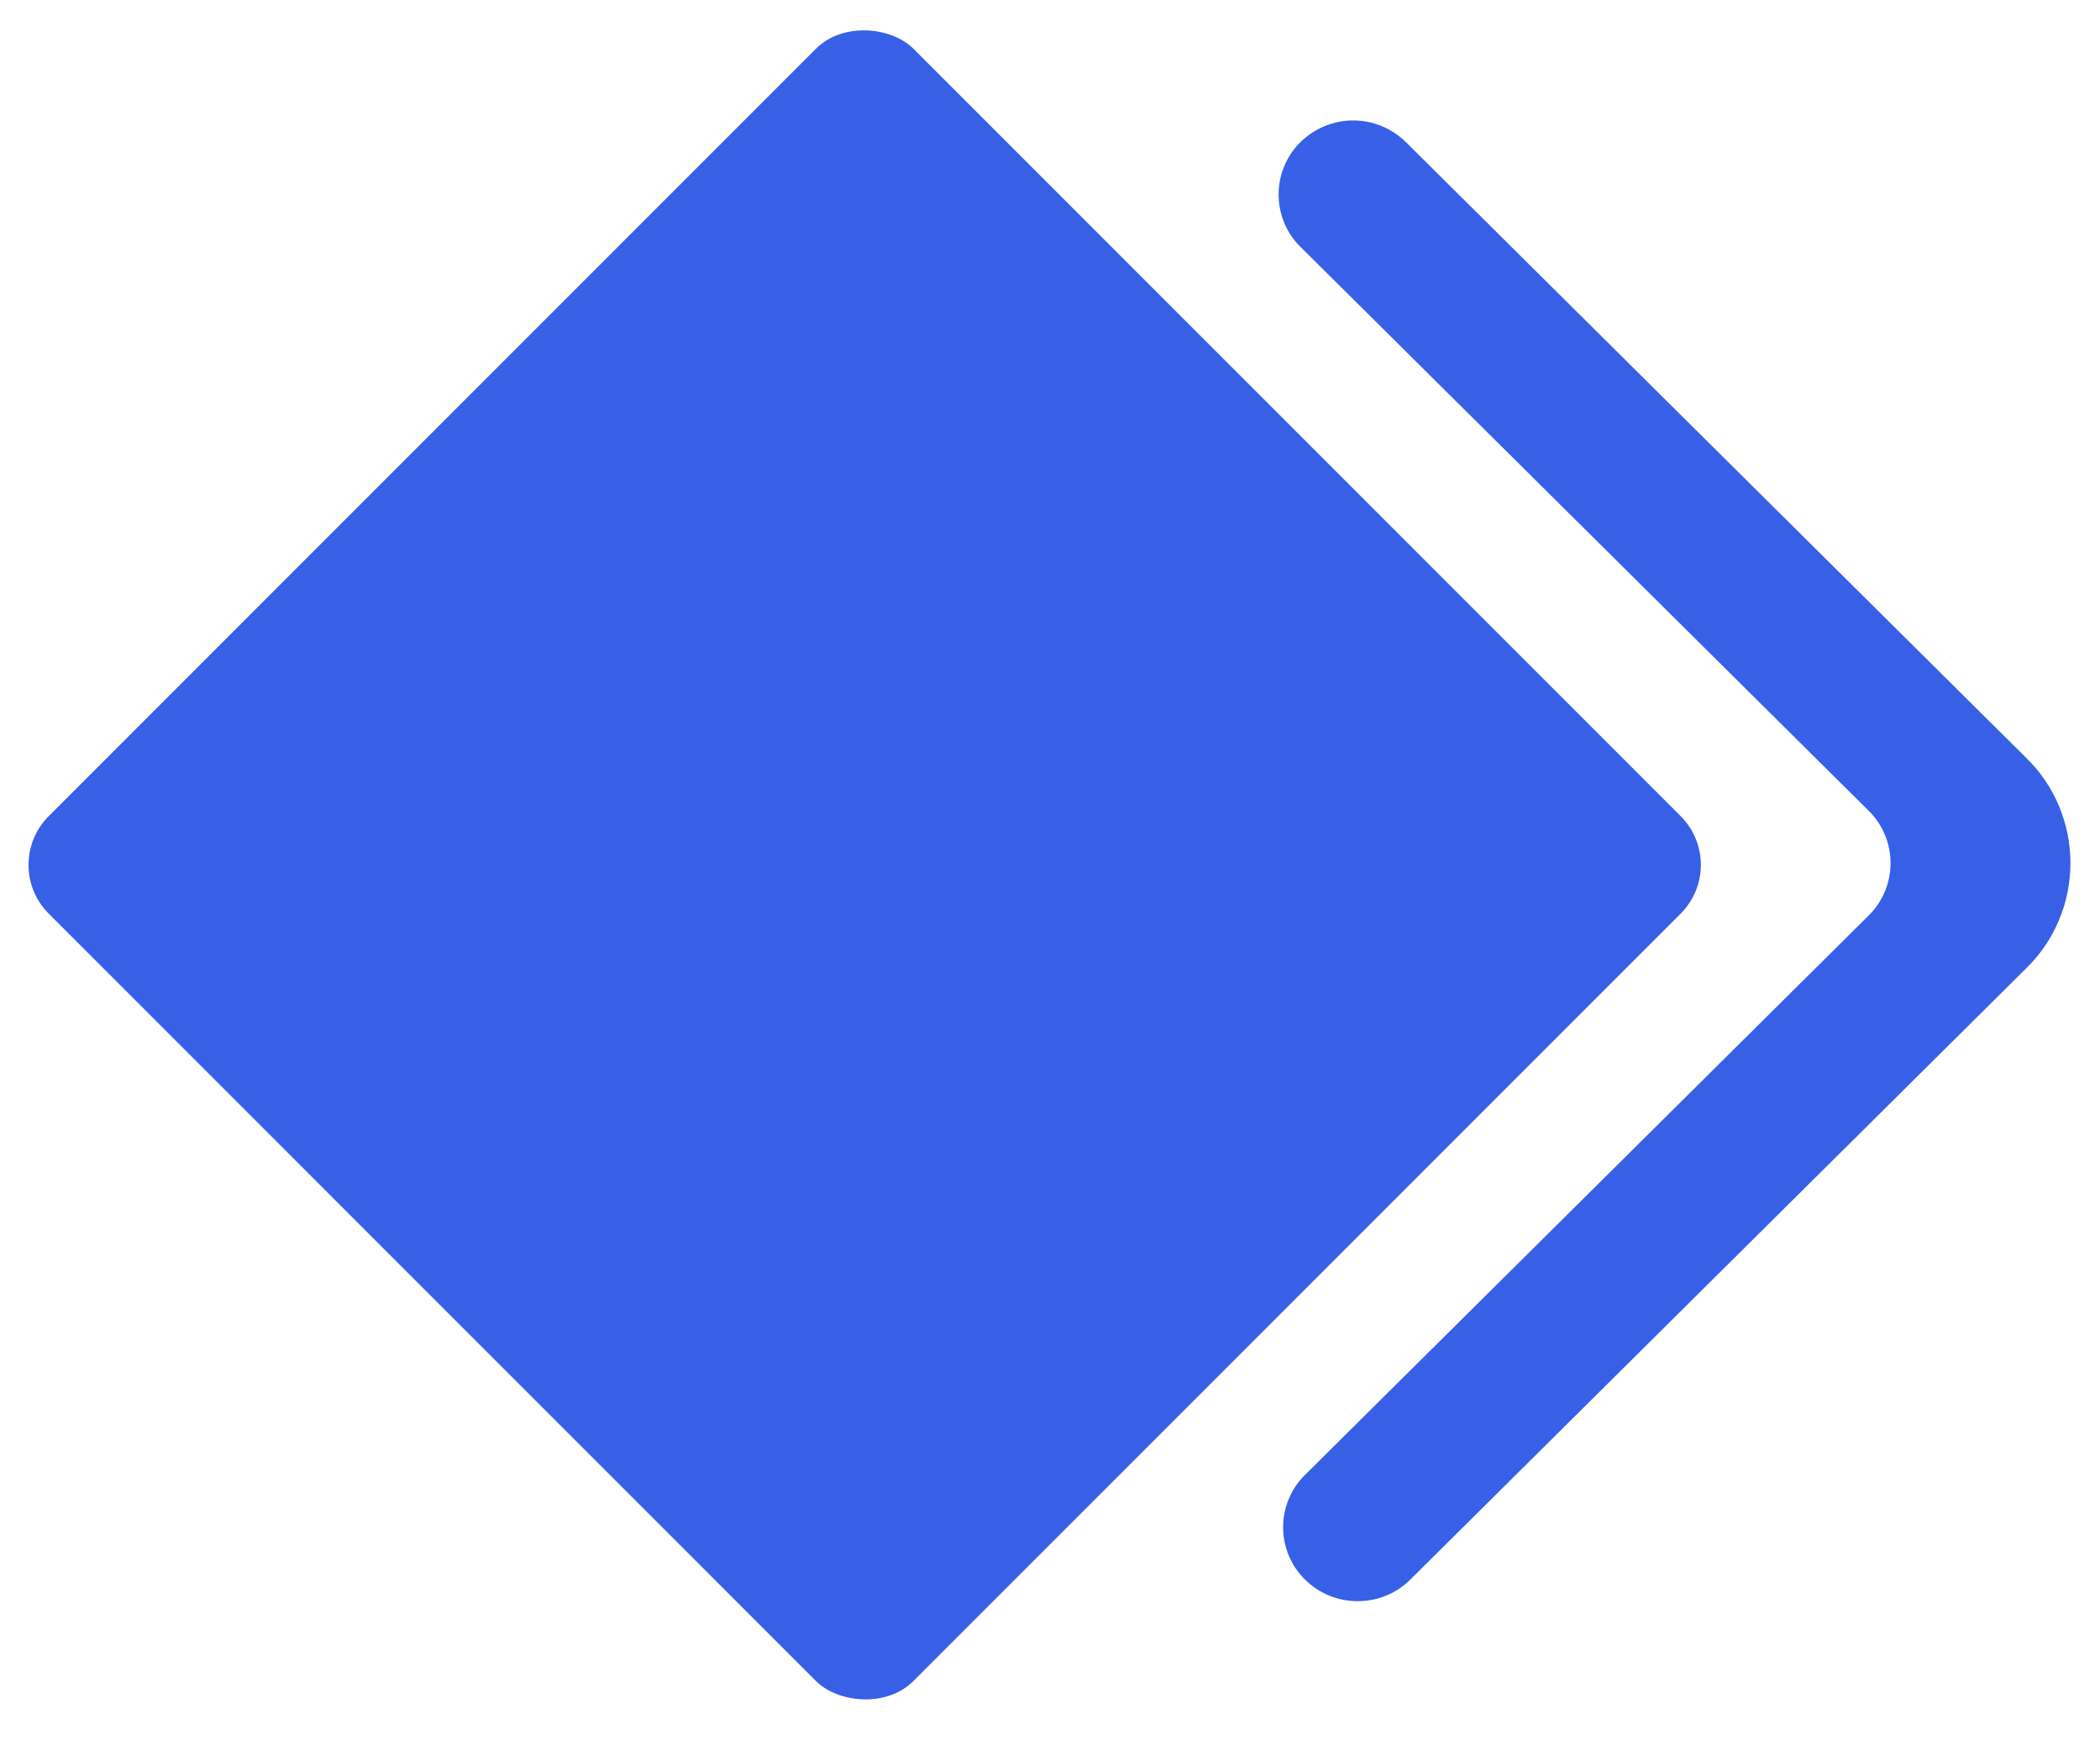 <svg width="61" height="51" viewBox="0 0 61 51" fill="none" xmlns="http://www.w3.org/2000/svg">
<g clip-path="url(#clip0_1393_862)">
<path fill-rule="evenodd" clip-rule="evenodd" d="M37.907 45.871C38.754 46.71 40.123 46.71 40.968 45.871L58.873 28.104C59.273 27.712 59.592 27.241 59.81 26.718C60.029 26.196 60.141 25.633 60.141 25.065C60.141 24.496 60.029 23.934 59.81 23.411C59.592 22.889 59.273 22.417 58.873 22.026L40.838 4.127C40.429 3.727 39.887 3.502 39.322 3.498C38.758 3.494 38.213 3.711 37.798 4.105C37.593 4.3 37.428 4.536 37.315 4.799C37.202 5.061 37.143 5.345 37.141 5.632C37.139 5.919 37.194 6.204 37.303 6.468C37.412 6.733 37.573 6.971 37.775 7.169L54.281 23.546C54.481 23.742 54.641 23.977 54.75 24.239C54.859 24.5 54.916 24.781 54.916 25.066C54.916 25.35 54.859 25.632 54.75 25.893C54.641 26.154 54.481 26.39 54.281 26.586L37.907 42.833C37.706 43.029 37.547 43.265 37.438 43.526C37.329 43.787 37.272 44.068 37.272 44.352C37.272 44.637 37.329 44.918 37.438 45.179C37.547 45.44 37.706 45.676 37.907 45.871Z" fill="#3760E7"/>
</g>
<rect y="25.117" width="35.521" height="35.521" rx="2" transform="rotate(-45 0 25.117)" fill="#3760E7"/>
<defs>
<clipPath id="clip0_1393_862">
<rect width="23" height="43" fill="white" transform="translate(37.141 3.498)"/>
</clipPath>
</defs>
</svg>
